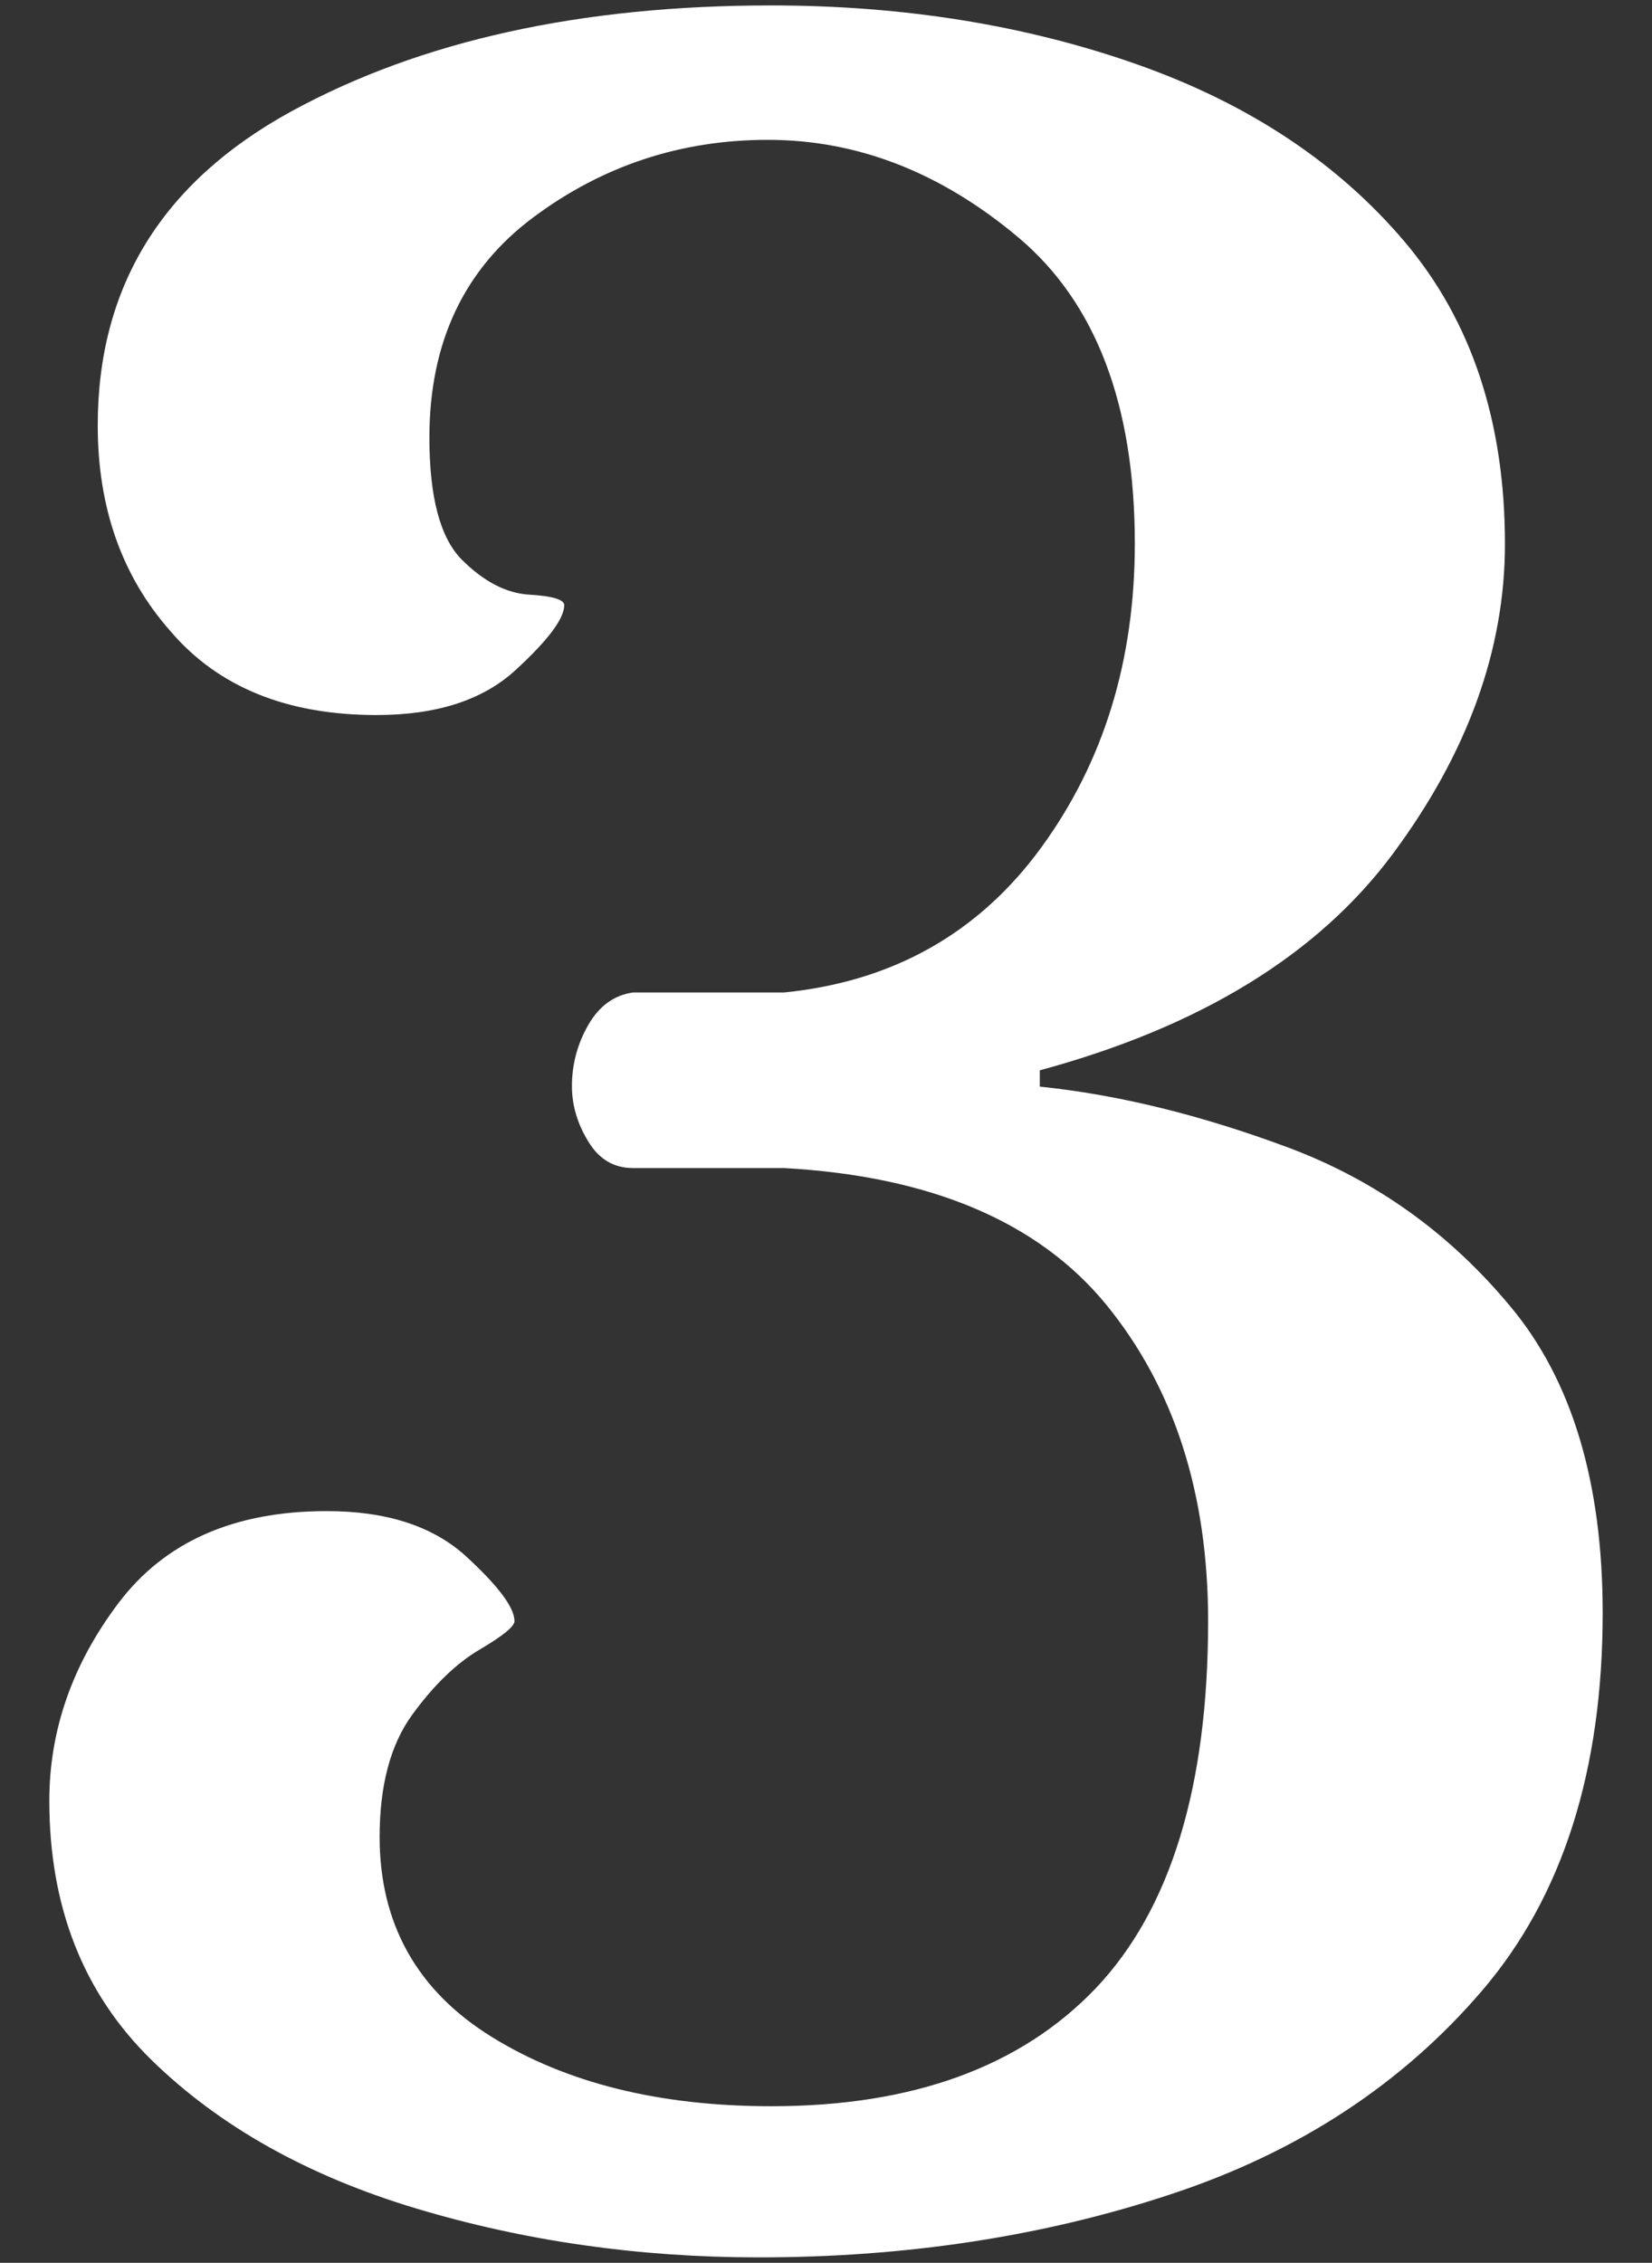<?xml version="1.0" encoding="utf-8"?>
<!-- Generator: Adobe Illustrator 28.0.0, SVG Export Plug-In . SVG Version: 6.00 Build 0)  -->
<svg version="1.1" id="Layer_1" xmlns="http://www.w3.org/2000/svg" xmlns:xlink="http://www.w3.org/1999/xlink" x="0px" y="0px"
	 viewBox="0 0 365.1 500" style="enable-background:new 0 0 365.1 500;" xml:space="preserve">
<rect x="0" y="0" width="365.1" height="500" fill="#333333" stroke="none"/>
<style type="text/css">
	.st0{fill:#FFFFFF;}
</style>
<path class="st0" d="M167.7,498.8c-26.5,0-51.7-3.6-75.7-10.8c-24-7.2-43.6-18.2-58.6-32.9c-15-14.7-22.5-33.8-22.5-57.2
	c0-15.6,5.1-30.2,15.3-43.7c10.2-13.5,25.5-20.3,46-20.3c13.2,0,23.4,3.3,30.7,9.9c7.2,6.6,10.8,11.4,10.8,14.4
	c0,1.2-2.6,3.3-7.7,6.3c-5.1,3-10.1,7.8-14.9,14.4c-4.8,6.6-7.2,15.6-7.2,27c0,19.2,8.3,34,24.8,44.2c16.5,10.2,37.1,15.3,61.8,15.3
	c31.2,0,55.1-8.7,71.7-26.1c16.5-17.4,24.8-44.5,24.8-81.1c0-28.2-7.5-51.5-22.5-69.9c-15-18.3-38.8-28.4-71.2-30.2h-33.4
	c-4.2,0-7.5-1.9-9.9-5.9c-2.4-3.9-3.6-8-3.6-12.2c0-4.8,1.2-9.3,3.6-13.5c2.4-4.2,5.7-6.6,9.9-7.2h33.4c24-2.4,43-13.1,56.8-32
	c13.8-18.9,20.7-41.3,20.7-67.2c0-30.6-8.6-53.2-25.7-67.6c-17.1-14.4-35.6-21.6-55.4-21.6c-19.2,0-36.5,5.7-51.8,17.1
	c-15.3,11.4-23,27.6-23,48.7c0,13.2,2.4,22.2,7.2,27c4.8,4.8,9.8,7.4,14.9,7.7c5.1,0.3,7.7,1.1,7.7,2.3c0,3-3.6,7.8-10.8,14.4
	c-7.2,6.6-17.4,9.9-30.7,9.9c-19.8,0-35-6.2-45.5-18.5C26.9,127.3,21.6,112.1,21.6,94c0-30.7,14.3-53.8,42.8-69.4
	C93,9,128.3,1.2,170.4,1.2c29.4,0,56.5,4.4,81.1,13.1c24.6,8.7,44.3,21.8,59,39.2c14.7,17.4,22.1,39.7,22.1,66.7
	c0,23.4-8.3,46.3-24.8,68.5c-16.5,22.2-42.5,38.2-78,47.8v3.6c17.4,1.8,35.7,6.3,55,13.5c19.2,7.2,35.6,18.9,49.1,35.2
	c13.5,16.2,20.3,38.8,20.3,67.6c0,34.9-8.9,62.7-26.6,83.4c-17.7,20.7-40.7,35.8-69,45.1C230.5,494.2,200.1,498.8,167.7,498.8z"/>
</svg>
